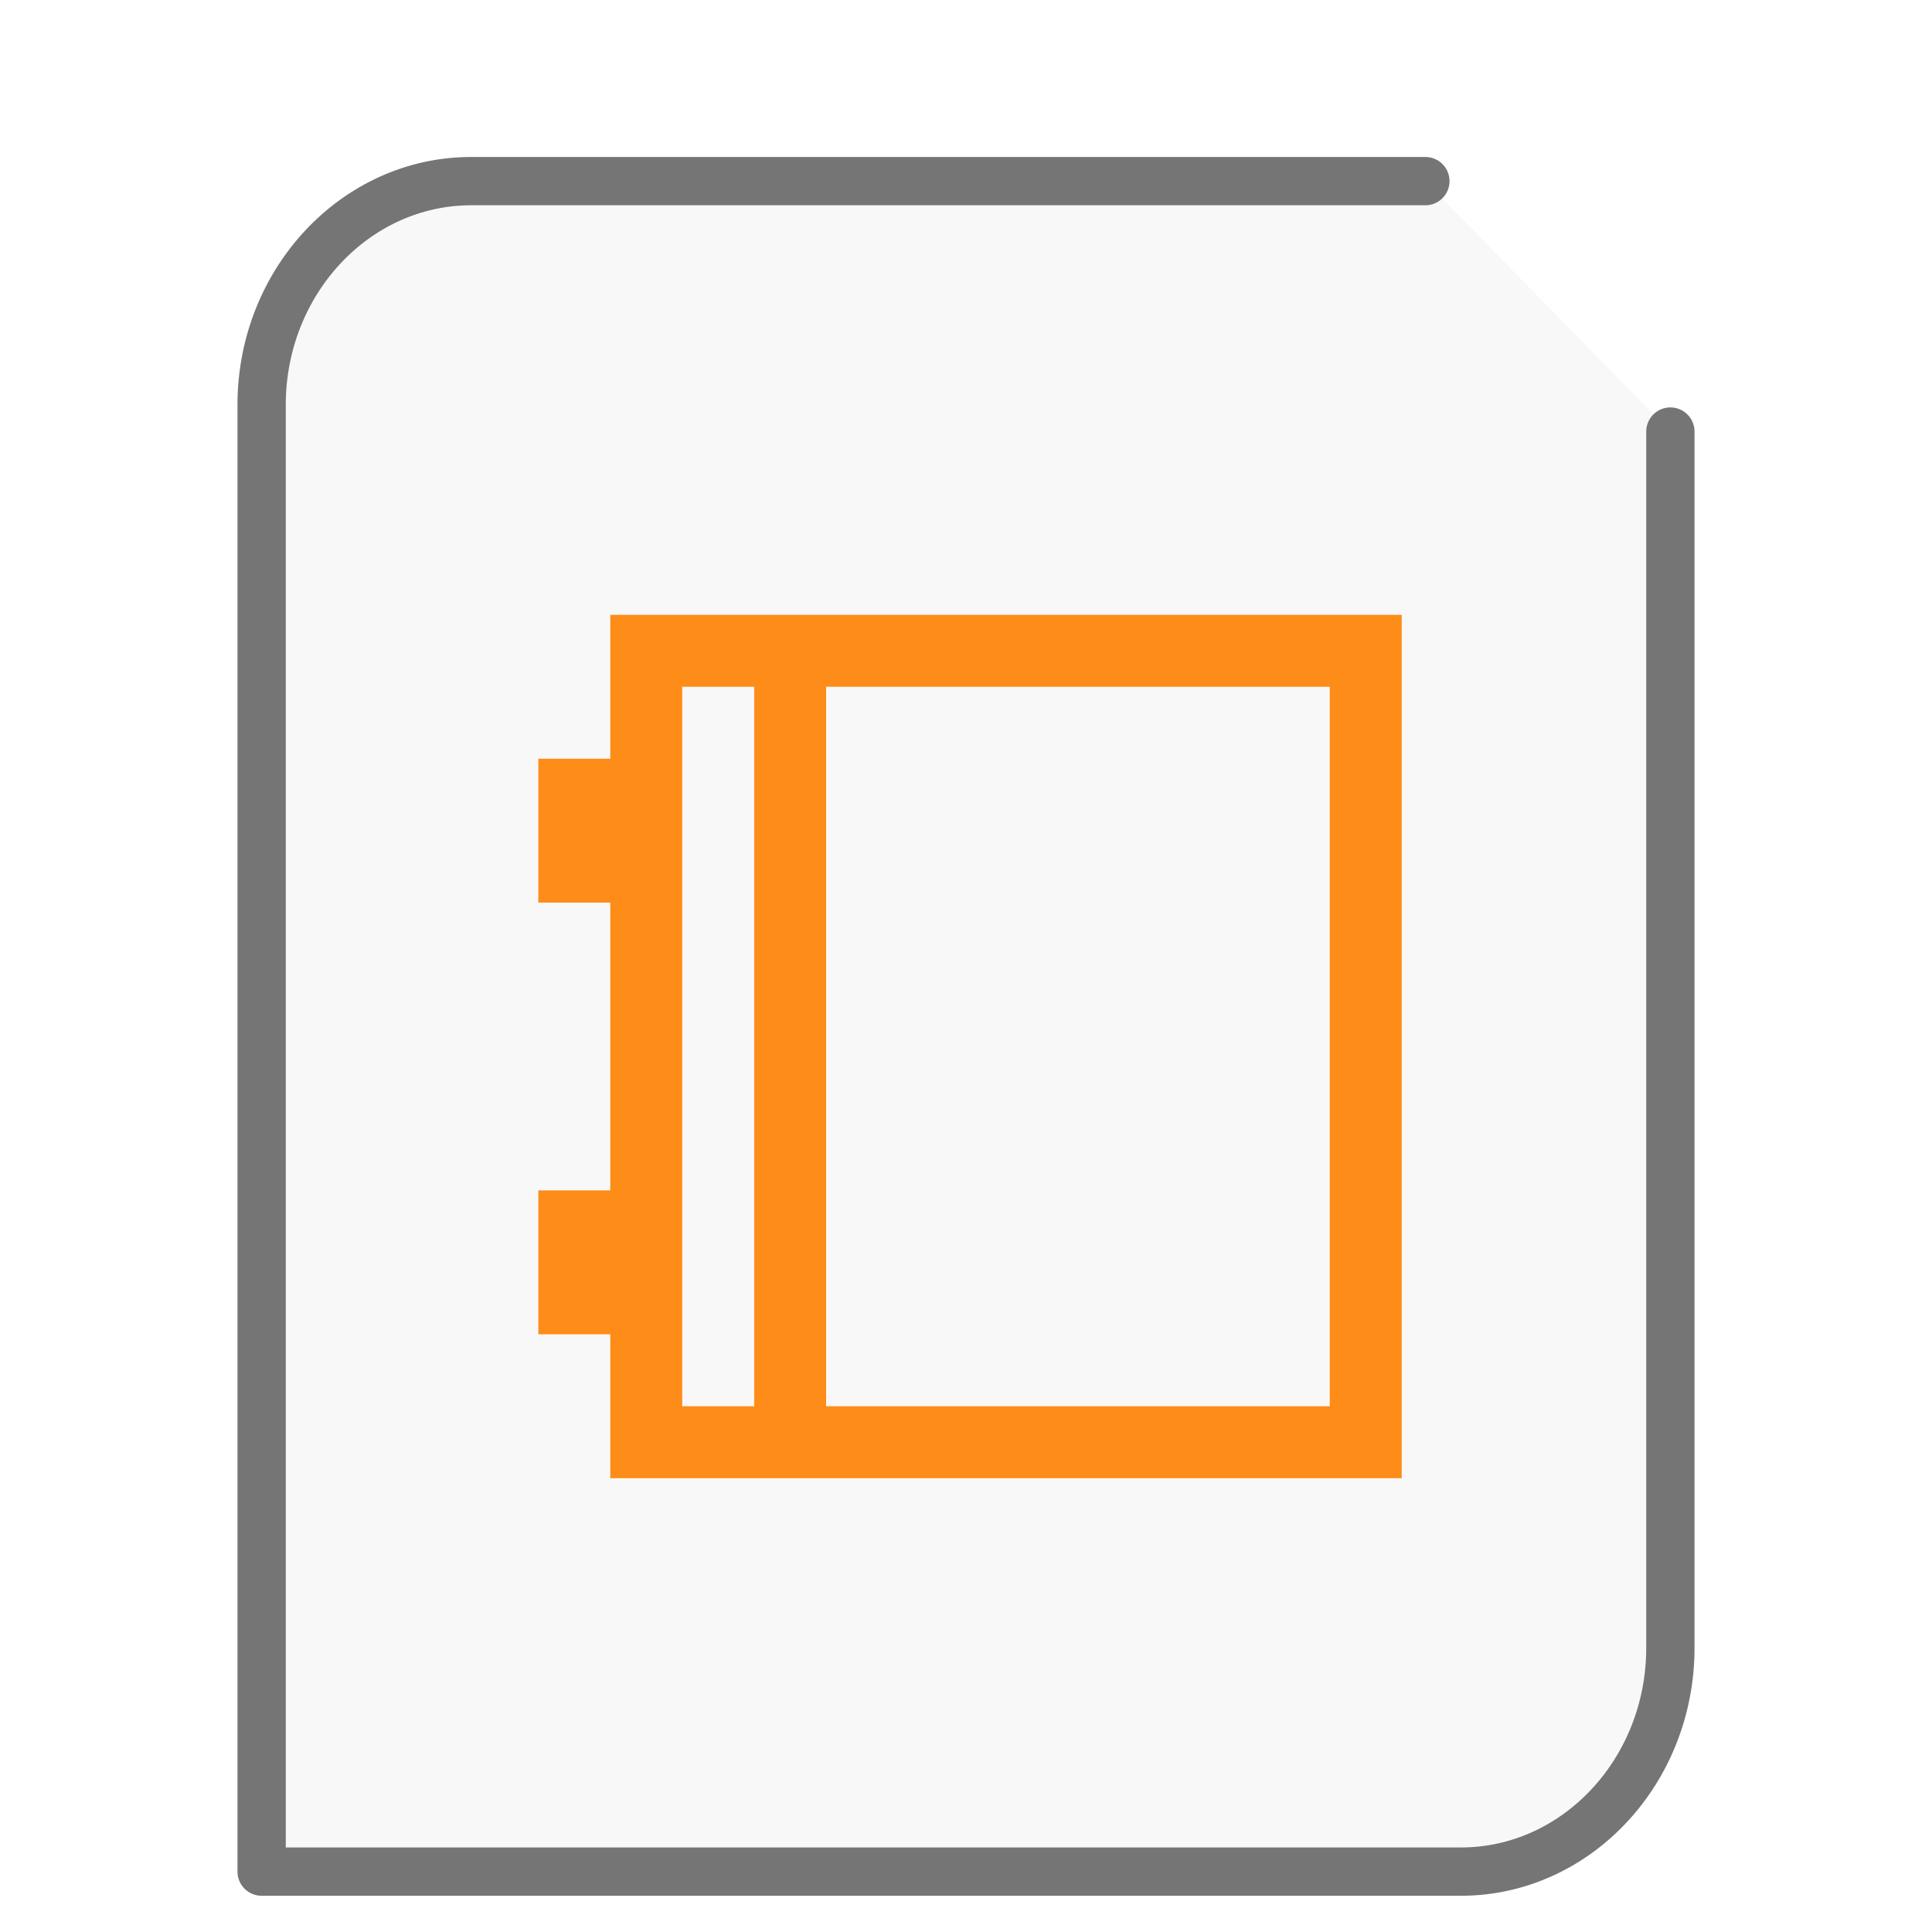<svg xmlns="http://www.w3.org/2000/svg" height="48" width="48">
    <path d="M35.413 4.5H11.706C8.837 4.5 6.5 6.995 6.5 10.058V46.5h29.794c2.869 0 5.206-2.495 5.206-5.558v-30.22" fill="#757575" fill-opacity=".05" stroke="#757575" stroke-width="1.2" stroke-linecap="round" stroke-linejoin="round"/>
      <g
     transform="matrix(1.3 0 0 1.3 9.8 11.7)"
     id="g2522">     <path d="M4.125 2.75V5.5H2.75v2.75h1.375v5.5H2.75v2.75h1.375v2.75H19.25V2.75zM5.5 4.125h1.375v13.75H5.5zm2.75 0h9.625v13.75H8.25zm0 0" fill="#FE8C19"/>
    </g>
</svg>
